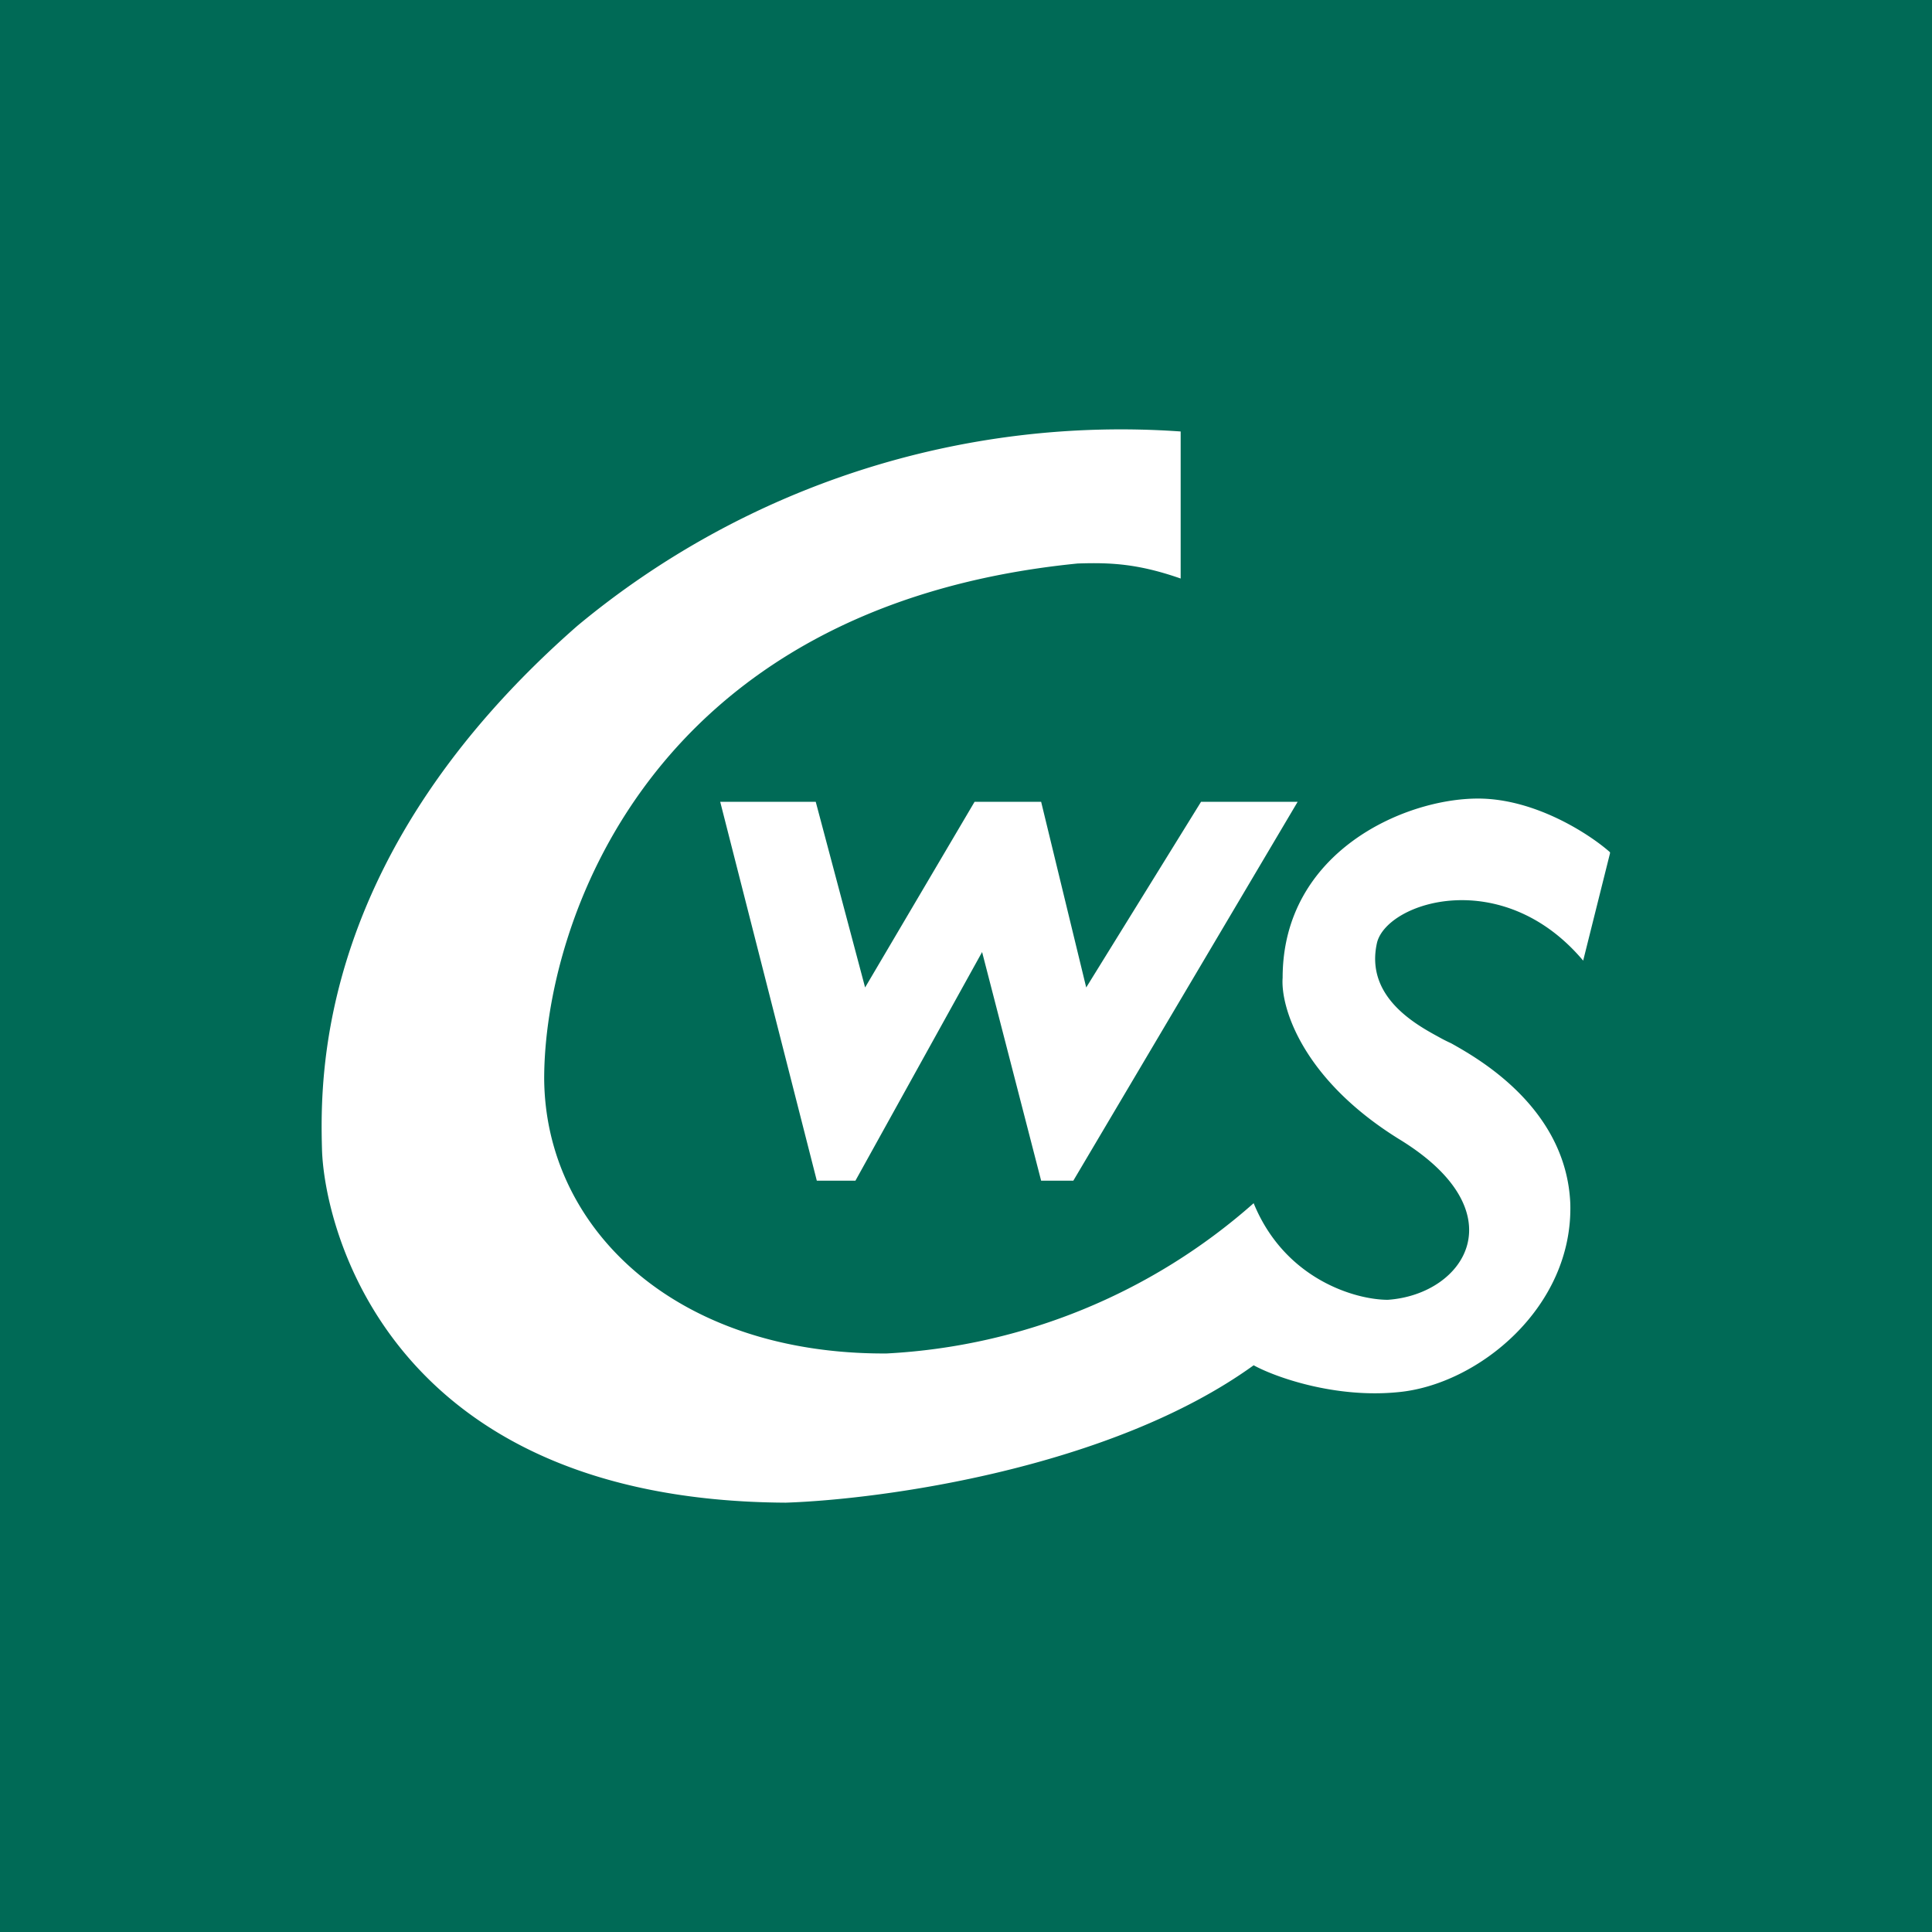 <!-- by TradingView --><svg width="18" height="18" viewBox="0 0 18 18" xmlns="http://www.w3.org/2000/svg"><path fill="#006A56" d="M0 0h18v18H0z"/><path d="M15 7.94c-.18-.16-.69-.5-1.23-.5-.69 0-1.82.5-1.82 1.67-.02.27.18.94 1.08 1.5 1.12.68.62 1.45-.1 1.5-.3 0-.96-.19-1.25-.9a5.6 5.6 0 0 1-3.42 1.4c-1.96.01-3.18-1.16-3.19-2.56 0-1.41.95-4.4 4.97-4.8.3-.01.56 0 .96.14V4.02a7.92 7.92 0 0 0-5.62 1.81C2.97 7.94 2.98 10 3 10.71c.02.7.6 3.27 4.32 3.29.9-.03 3.03-.32 4.36-1.28.2.11.76.31 1.35.25.74-.07 1.63-.79 1.6-1.76-.04-.9-.88-1.36-1.11-1.49a1.41 1.41 0 0 1-.1-.05c-.2-.11-.71-.37-.59-.89.1-.38 1.17-.72 1.92.17l.25-1Zm-8.29-.47.9 3.53h.36l1.18-2.13L9.7 11h.3l2.09-3.53h-.9L10.12 9.2 9.7 7.47h-.62L8.06 9.2 7.6 7.47h-.9Z" fill="#fff"/></svg>
